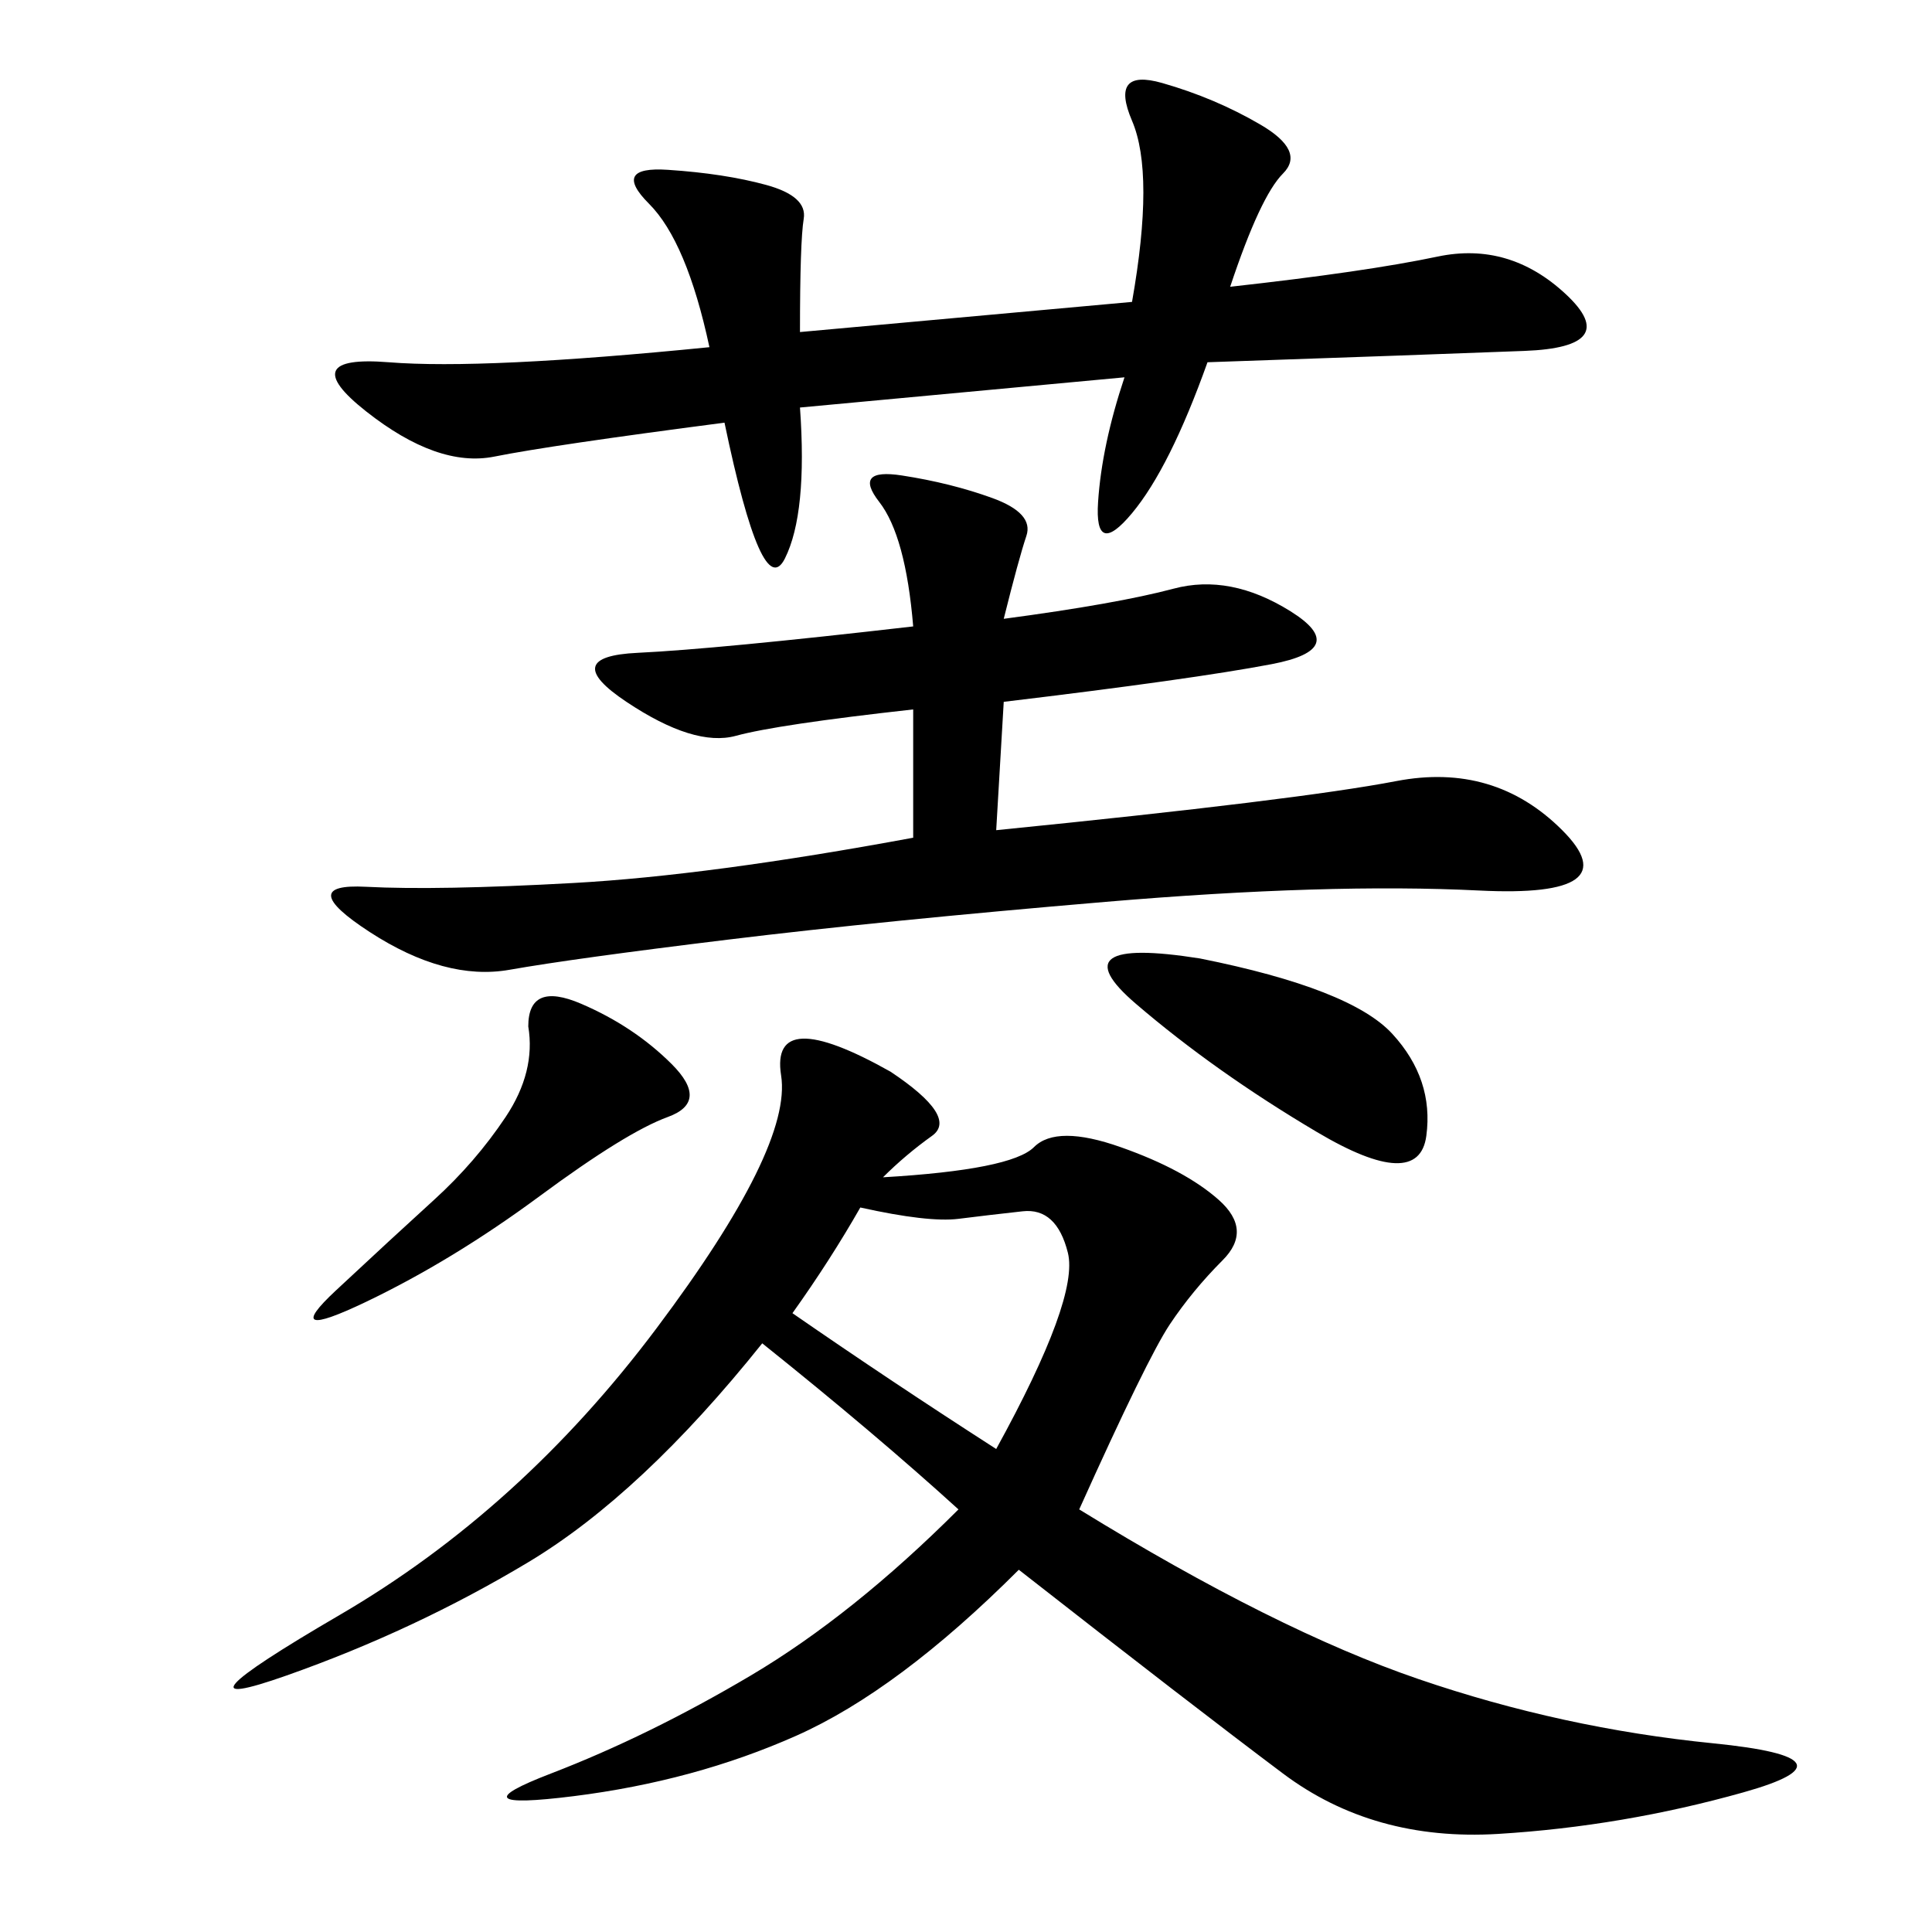 <svg xmlns="http://www.w3.org/2000/svg" xmlns:xlink="http://www.w3.org/1999/xlink" width="300" height="300"><path d="M137.11 182.81Q157.03 181.64 160.55 178.13Q164.06 174.61 174.02 178.13Q183.98 181.64 189.26 186.33Q194.53 191.02 189.84 195.70Q185.16 200.39 181.64 205.66Q178.13 210.94 167.58 234.38L167.58 234.38Q198.05 253.13 220.31 260.74Q242.58 268.36 266.02 270.70Q289.45 273.05 270.70 278.32Q251.95 283.59 232.62 284.77Q213.28 285.94 199.22 275.39Q185.16 264.84 158.20 243.75L158.20 243.75Q139.45 262.50 123.63 269.53Q107.81 276.56 89.06 278.91Q70.31 281.25 85.55 275.39Q100.78 269.53 116.60 260.16Q132.42 250.78 148.83 234.38L148.83 234.38Q135.94 222.66 118.36 208.59L118.36 208.59Q99.61 232.03 82.03 242.58Q64.45 253.13 44.53 260.16Q24.61 267.19 52.73 250.78Q80.86 234.38 101.95 206.25Q123.05 178.13 121.29 166.99Q119.53 155.86 138.28 166.41L138.28 166.41Q148.83 173.44 144.73 176.37Q140.63 179.30 137.11 182.81L137.11 182.81ZM155.86 96.09Q173.44 93.75 182.23 91.41Q191.02 89.06 200.39 94.92Q209.77 100.78 197.46 103.13Q185.16 105.47 155.86 108.98L155.86 108.98L154.69 128.91Q201.56 124.22 216.80 121.29Q232.03 118.36 242.58 128.91Q253.13 139.45 229.69 138.28Q206.25 137.11 171.68 140.04Q137.11 142.97 113.09 145.90Q89.06 148.83 79.10 150.59Q69.14 152.34 57.42 144.73Q45.70 137.11 56.84 137.70Q67.97 138.28 89.06 137.11Q110.16 135.94 141.80 130.08L141.80 130.08L141.80 110.16Q120.70 112.50 114.26 114.26Q107.81 116.02 97.27 108.98Q86.72 101.95 99.02 101.37Q111.33 100.78 141.80 97.27L141.80 97.27Q140.63 83.20 136.52 77.93Q132.42 72.66 140.04 73.83Q147.66 75 154.10 77.34Q160.55 79.69 159.38 83.20Q158.20 86.72 155.86 96.09L155.86 96.09ZM124.22 63.28Q125.39 79.69 121.88 86.72Q118.36 93.75 112.50 65.63L112.50 65.63Q85.55 69.14 76.76 70.90Q67.97 72.66 56.84 63.87Q45.70 55.08 60.35 56.25Q75 57.42 110.16 53.91L110.16 53.91Q106.64 37.50 100.78 31.64Q94.92 25.78 103.71 26.37Q112.50 26.95 118.95 28.71Q125.39 30.47 124.80 33.98Q124.22 37.50 124.22 51.56L124.22 51.56L175.78 46.88Q179.30 26.95 175.78 18.75Q172.27 10.55 180.47 12.89Q188.67 15.23 195.70 19.34Q202.73 23.44 199.22 26.95Q195.70 30.47 191.02 44.53L191.02 44.53Q212.11 42.19 223.24 39.84Q234.38 37.50 243.16 45.70Q251.95 53.91 236.72 54.49Q221.48 55.08 187.50 56.25L187.50 56.25Q181.64 72.66 175.78 79.69Q169.92 86.72 170.51 77.93Q171.09 69.14 174.61 58.59L174.61 58.59L124.22 63.28ZM133.59 187.50Q128.91 195.70 123.05 203.91L123.05 203.91Q138.28 214.45 154.69 225L154.69 225Q167.58 201.56 165.82 194.53Q164.06 187.50 158.79 188.09Q153.52 188.67 148.83 189.26Q144.14 189.84 133.59 187.50L133.59 187.50ZM186.33 148.83Q209.77 153.52 216.21 160.55Q222.66 167.58 221.48 176.37Q220.31 185.16 204.49 175.78Q188.67 166.41 176.37 155.86Q164.06 145.31 186.33 148.83L186.33 148.83ZM82.03 159.38Q82.03 152.34 90.23 155.86Q98.44 159.38 104.30 165.23Q110.16 171.09 103.71 173.44Q97.27 175.78 83.79 185.74Q70.31 195.70 56.84 202.15Q43.36 208.59 52.15 200.39Q60.94 192.19 67.38 186.33Q73.83 180.47 78.52 173.44Q83.20 166.41 82.03 159.38L82.03 159.38Z"/></svg>